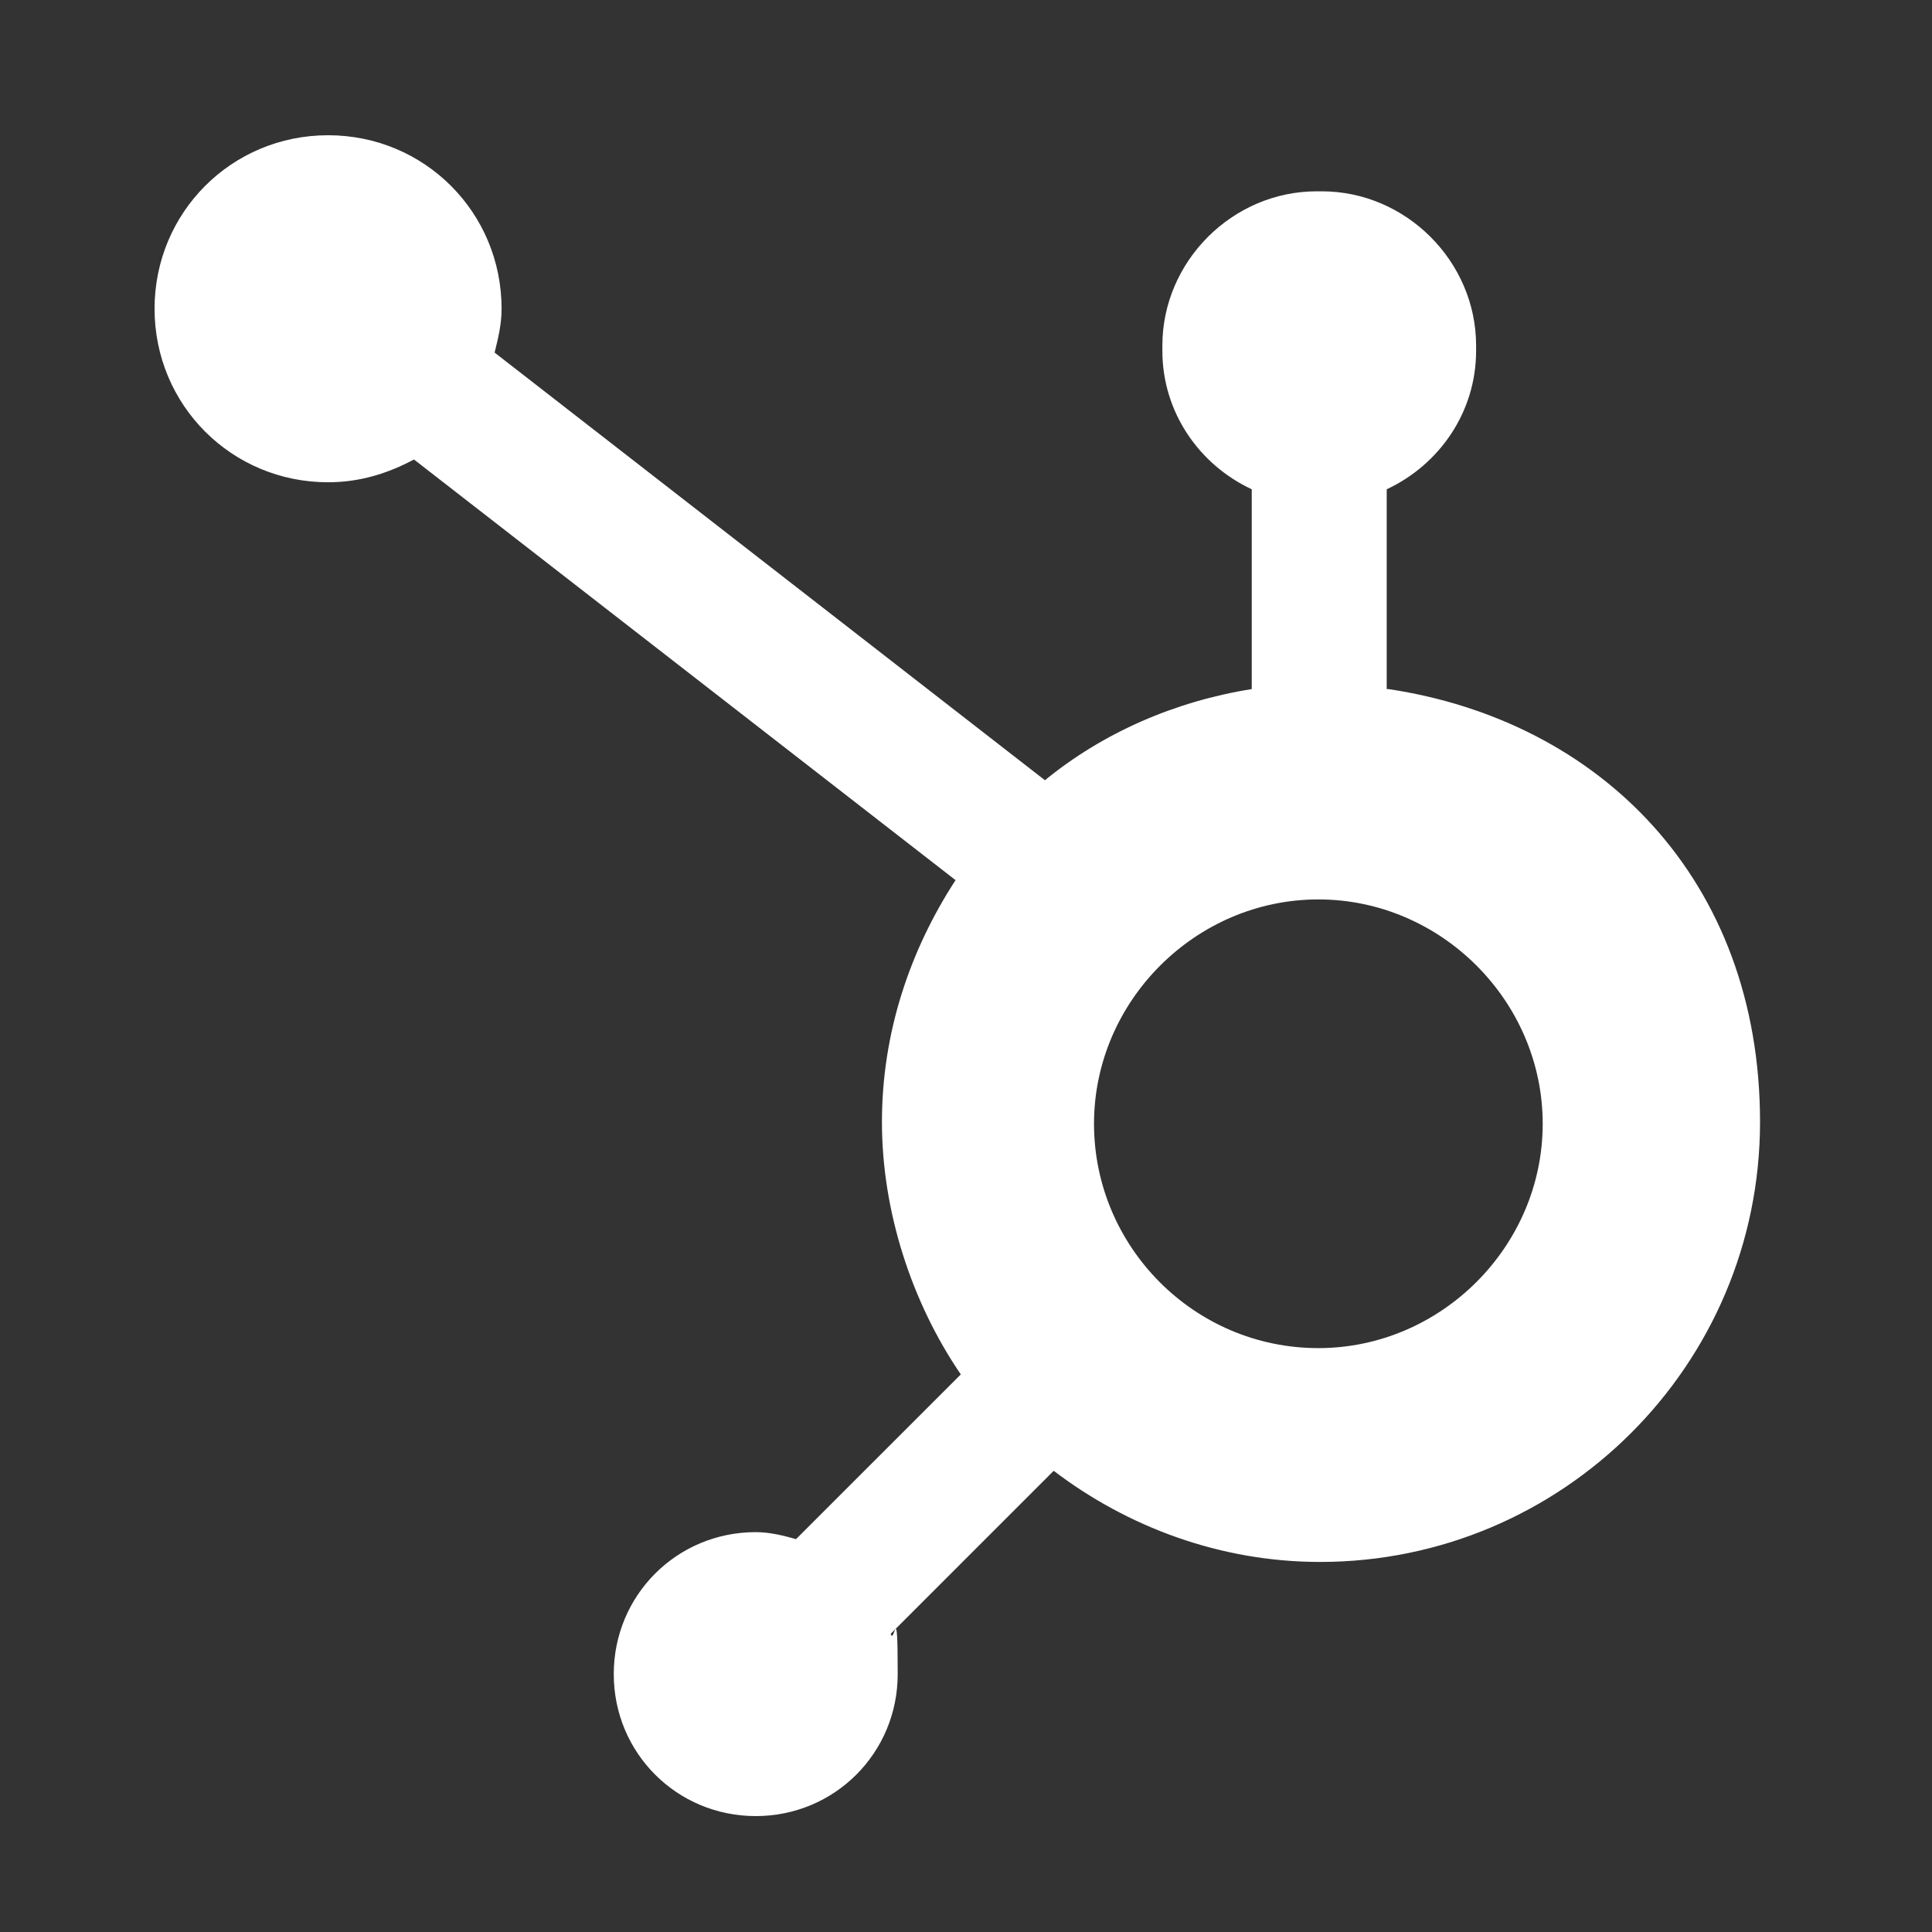 <svg width="100" height="100" viewBox="0 0 100 100" fill="none" xmlns="http://www.w3.org/2000/svg">
<rect x="0" y="0" width="100" height="100" fill="#333333" stroke="none"/>
<path fill-rule="evenodd" clip-rule="evenodd" d="M71.776 25.325V35.667H71.867C82.753 37.3 91.099 45.465 91.099 58.075C91.099 70.685 80.848 80.846 68.329 80.846C63.157 80.846 58.349 79.031 54.539 76.128L46.352 84.315C46.42 84.249 46.465 84.615 46.465 86.652C46.465 90.734 43.199 94 39.117 94C35.034 94 31.768 90.734 31.768 86.652C31.768 82.569 35.034 79.303 39.117 79.303C39.843 79.303 40.568 79.485 41.203 79.666L49.731 71.139C47.191 67.419 45.649 62.702 45.649 58.075C45.649 53.448 47.1 49.185 49.459 45.556L21.427 23.783C20.066 24.509 18.614 24.962 16.981 24.962C11.992 24.962 8 20.971 8 15.981C8 10.992 11.992 7 16.981 7C21.971 7 25.962 10.992 25.962 15.981C25.962 16.798 25.781 17.523 25.6 18.249L54.086 40.385C57.079 37.935 60.799 36.302 64.79 35.667V25.325C62.069 24.055 60.164 21.334 60.164 18.159V17.886C60.164 13.532 63.792 9.903 68.147 9.903H68.419C72.774 9.903 76.403 13.532 76.403 17.886V18.159C76.403 21.334 74.497 24.055 71.776 25.325ZM46.282 84.467C46.307 84.4 46.33 84.338 46.351 84.316L46.102 84.565C46.165 84.784 46.227 84.615 46.282 84.467ZM56.626 58.166C56.626 64.516 61.797 69.778 68.238 69.778C74.588 69.778 79.85 64.516 79.85 58.166C79.85 51.815 74.588 46.554 68.238 46.554C61.887 46.554 56.626 51.815 56.626 58.166Z" fill="white"/>
</svg>
